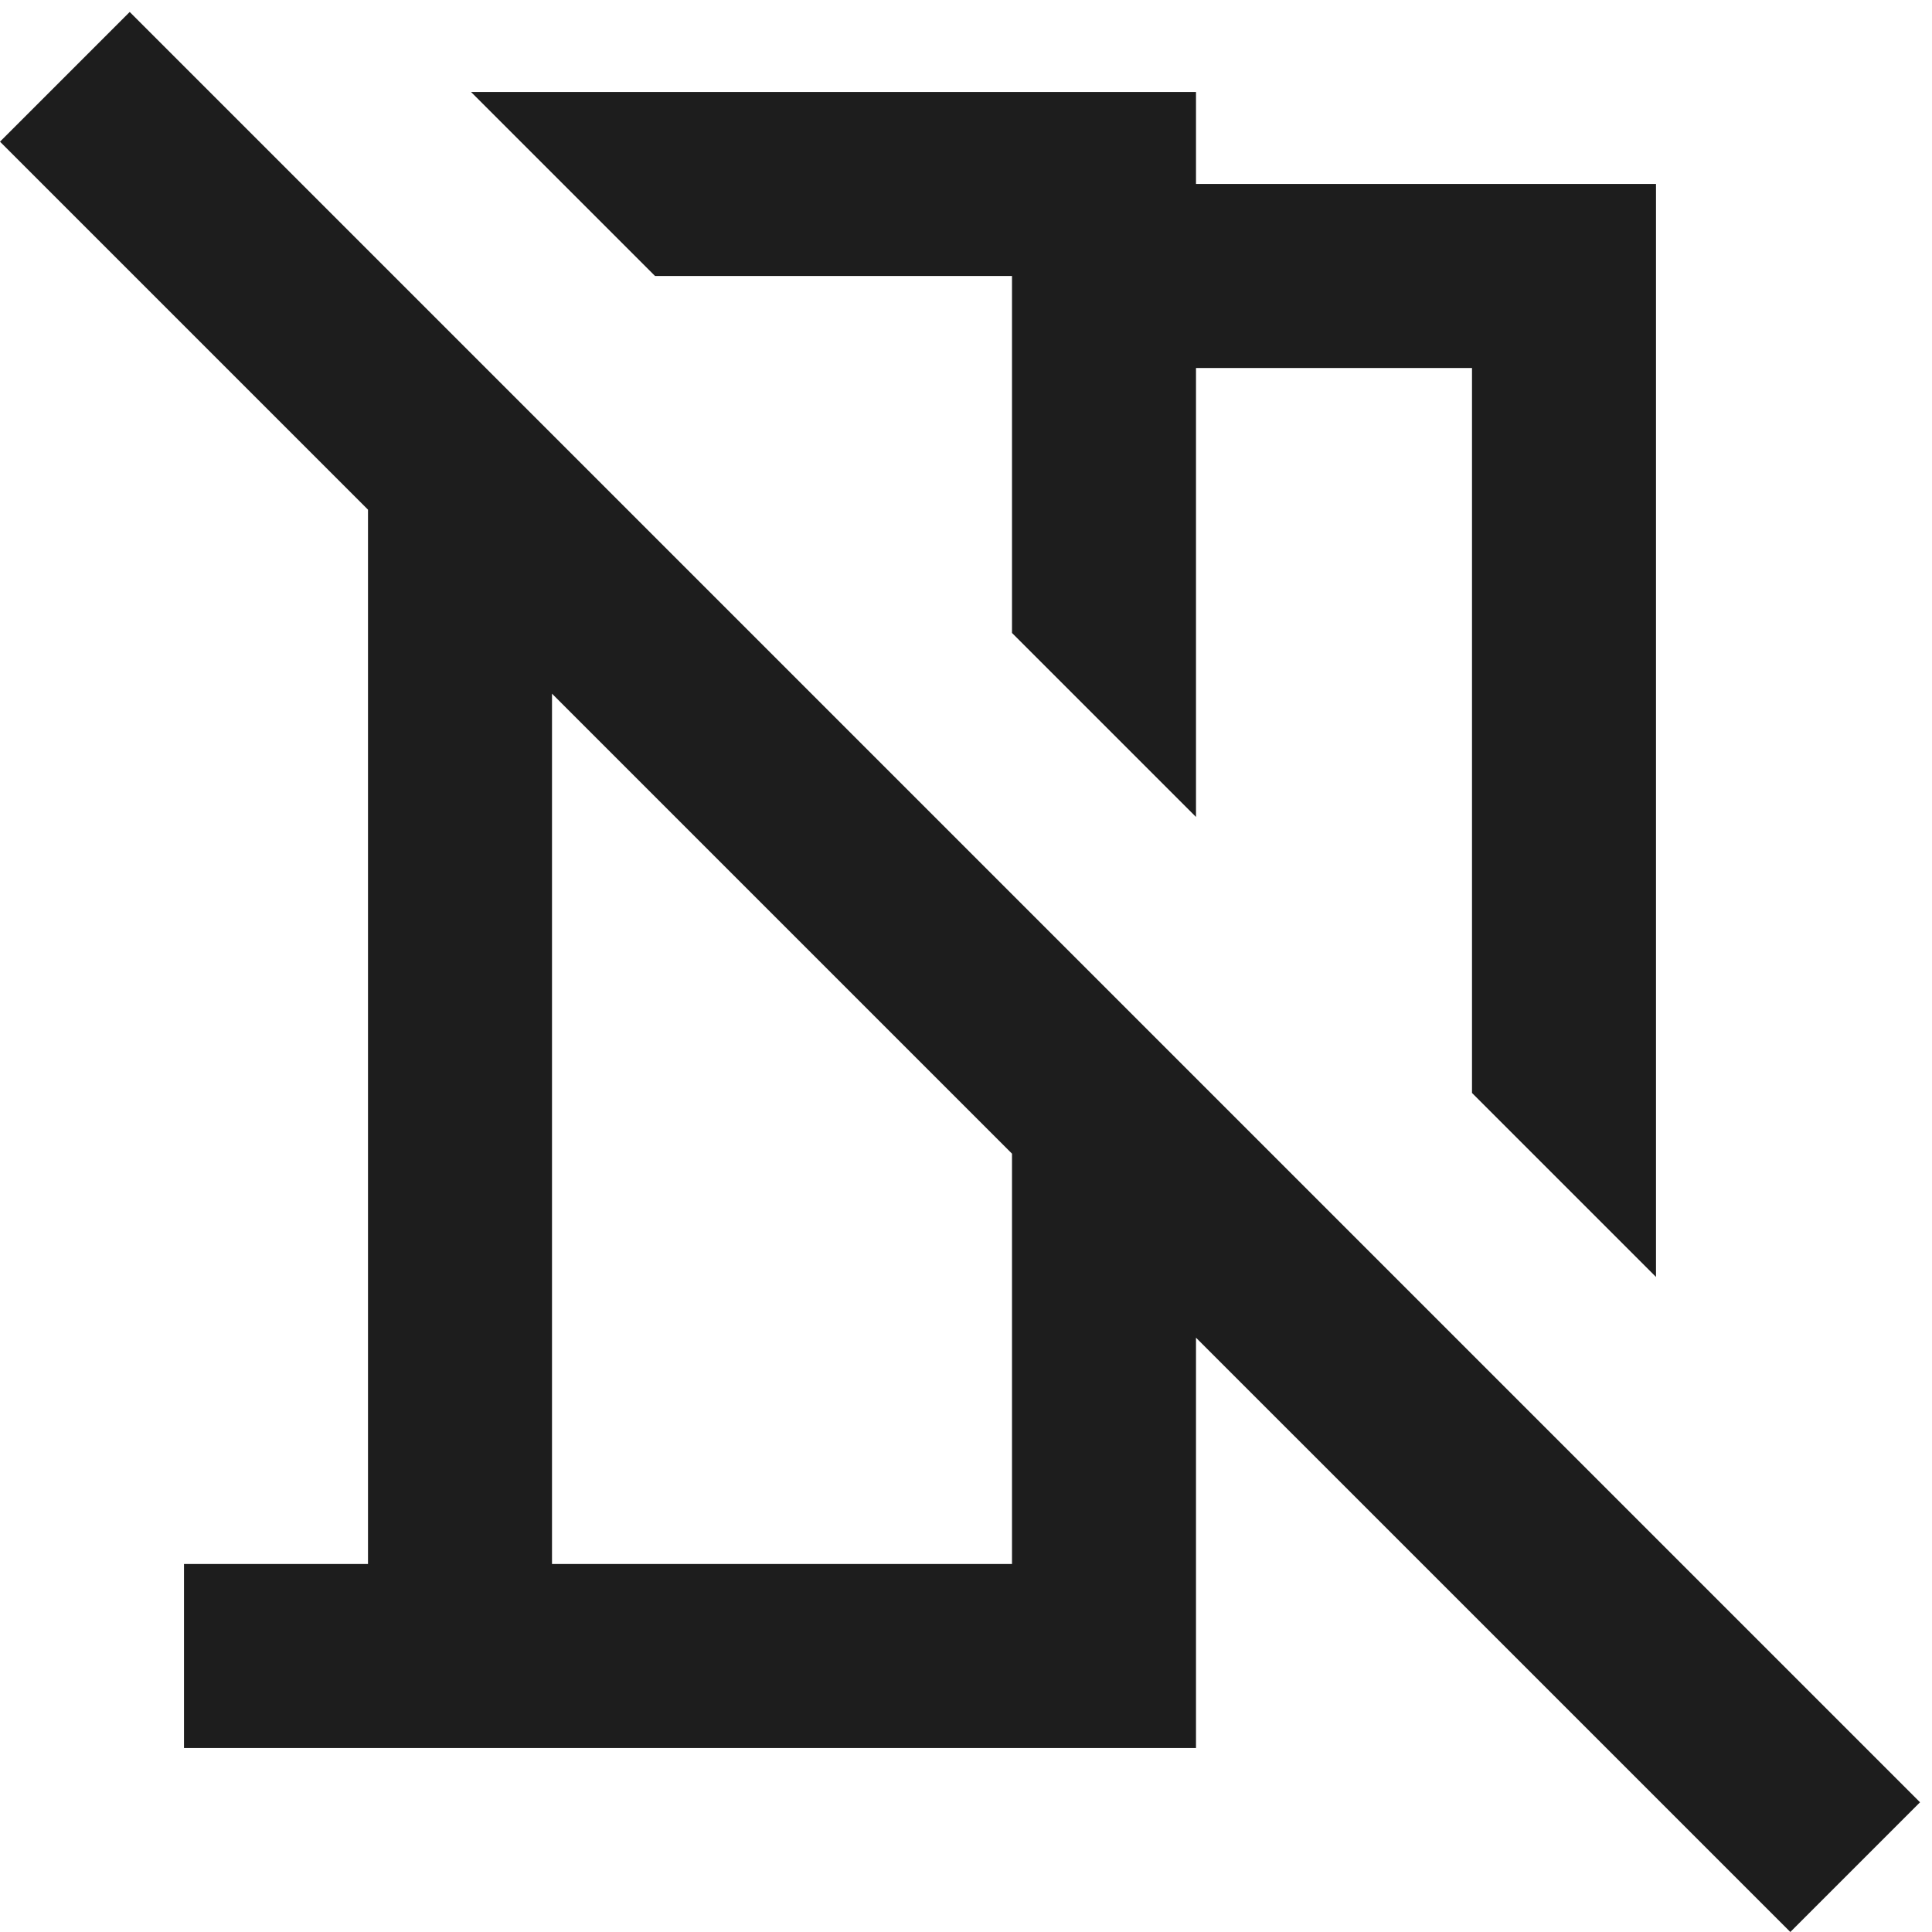 <?xml version="1.0" encoding="UTF-8"?>
<svg width="21px" height="21px" viewBox="0 0 21 21" version="1.1" xmlns="http://www.w3.org/2000/svg" xmlns:xlink="http://www.w3.org/1999/xlink">
    <!-- Generator: Sketch 52.5 (67469) - http://www.bohemiancoding.com/sketch -->
    <title>no_meeting_room</title>
    <desc>Created with Sketch.</desc>
    <g id="Icons" stroke="none" stroke-width="1" fill="none" fill-rule="evenodd">
        <g id="Outlined" transform="translate(-339, -3922)">
            <g id="Places" transform="translate(100, 3866)">
                <g id="Outlined-/-Places-/-no_meeting_room" transform="translate(238, 54)">
                    <g>
                        <polygon id="Path" points="0 0 24 0 24 24 0 24"></polygon>
                        <path d="M12,5 L12,8.88 L14,10.88 L14,6 L17,6 L17,13.88 L19,15.88 L19,4 L14,4 L14,3 L6.12,3 L8.12,5 L12,5 Z M2.41,2.13 L1,3.54 L5,7.54 L5,19 L3,19 L3,21 L14,21 L14,16.54 L20.46,23 L21.87,21.59 L2.41,2.13 Z M12,19 L7,19 L7,9.54 L12,14.54 L12,19 Z" id="🔹-Icon-Color" fill="#1D1D1D"></path>
                    </g>
                </g>
            </g>
        </g>
    </g>
</svg>